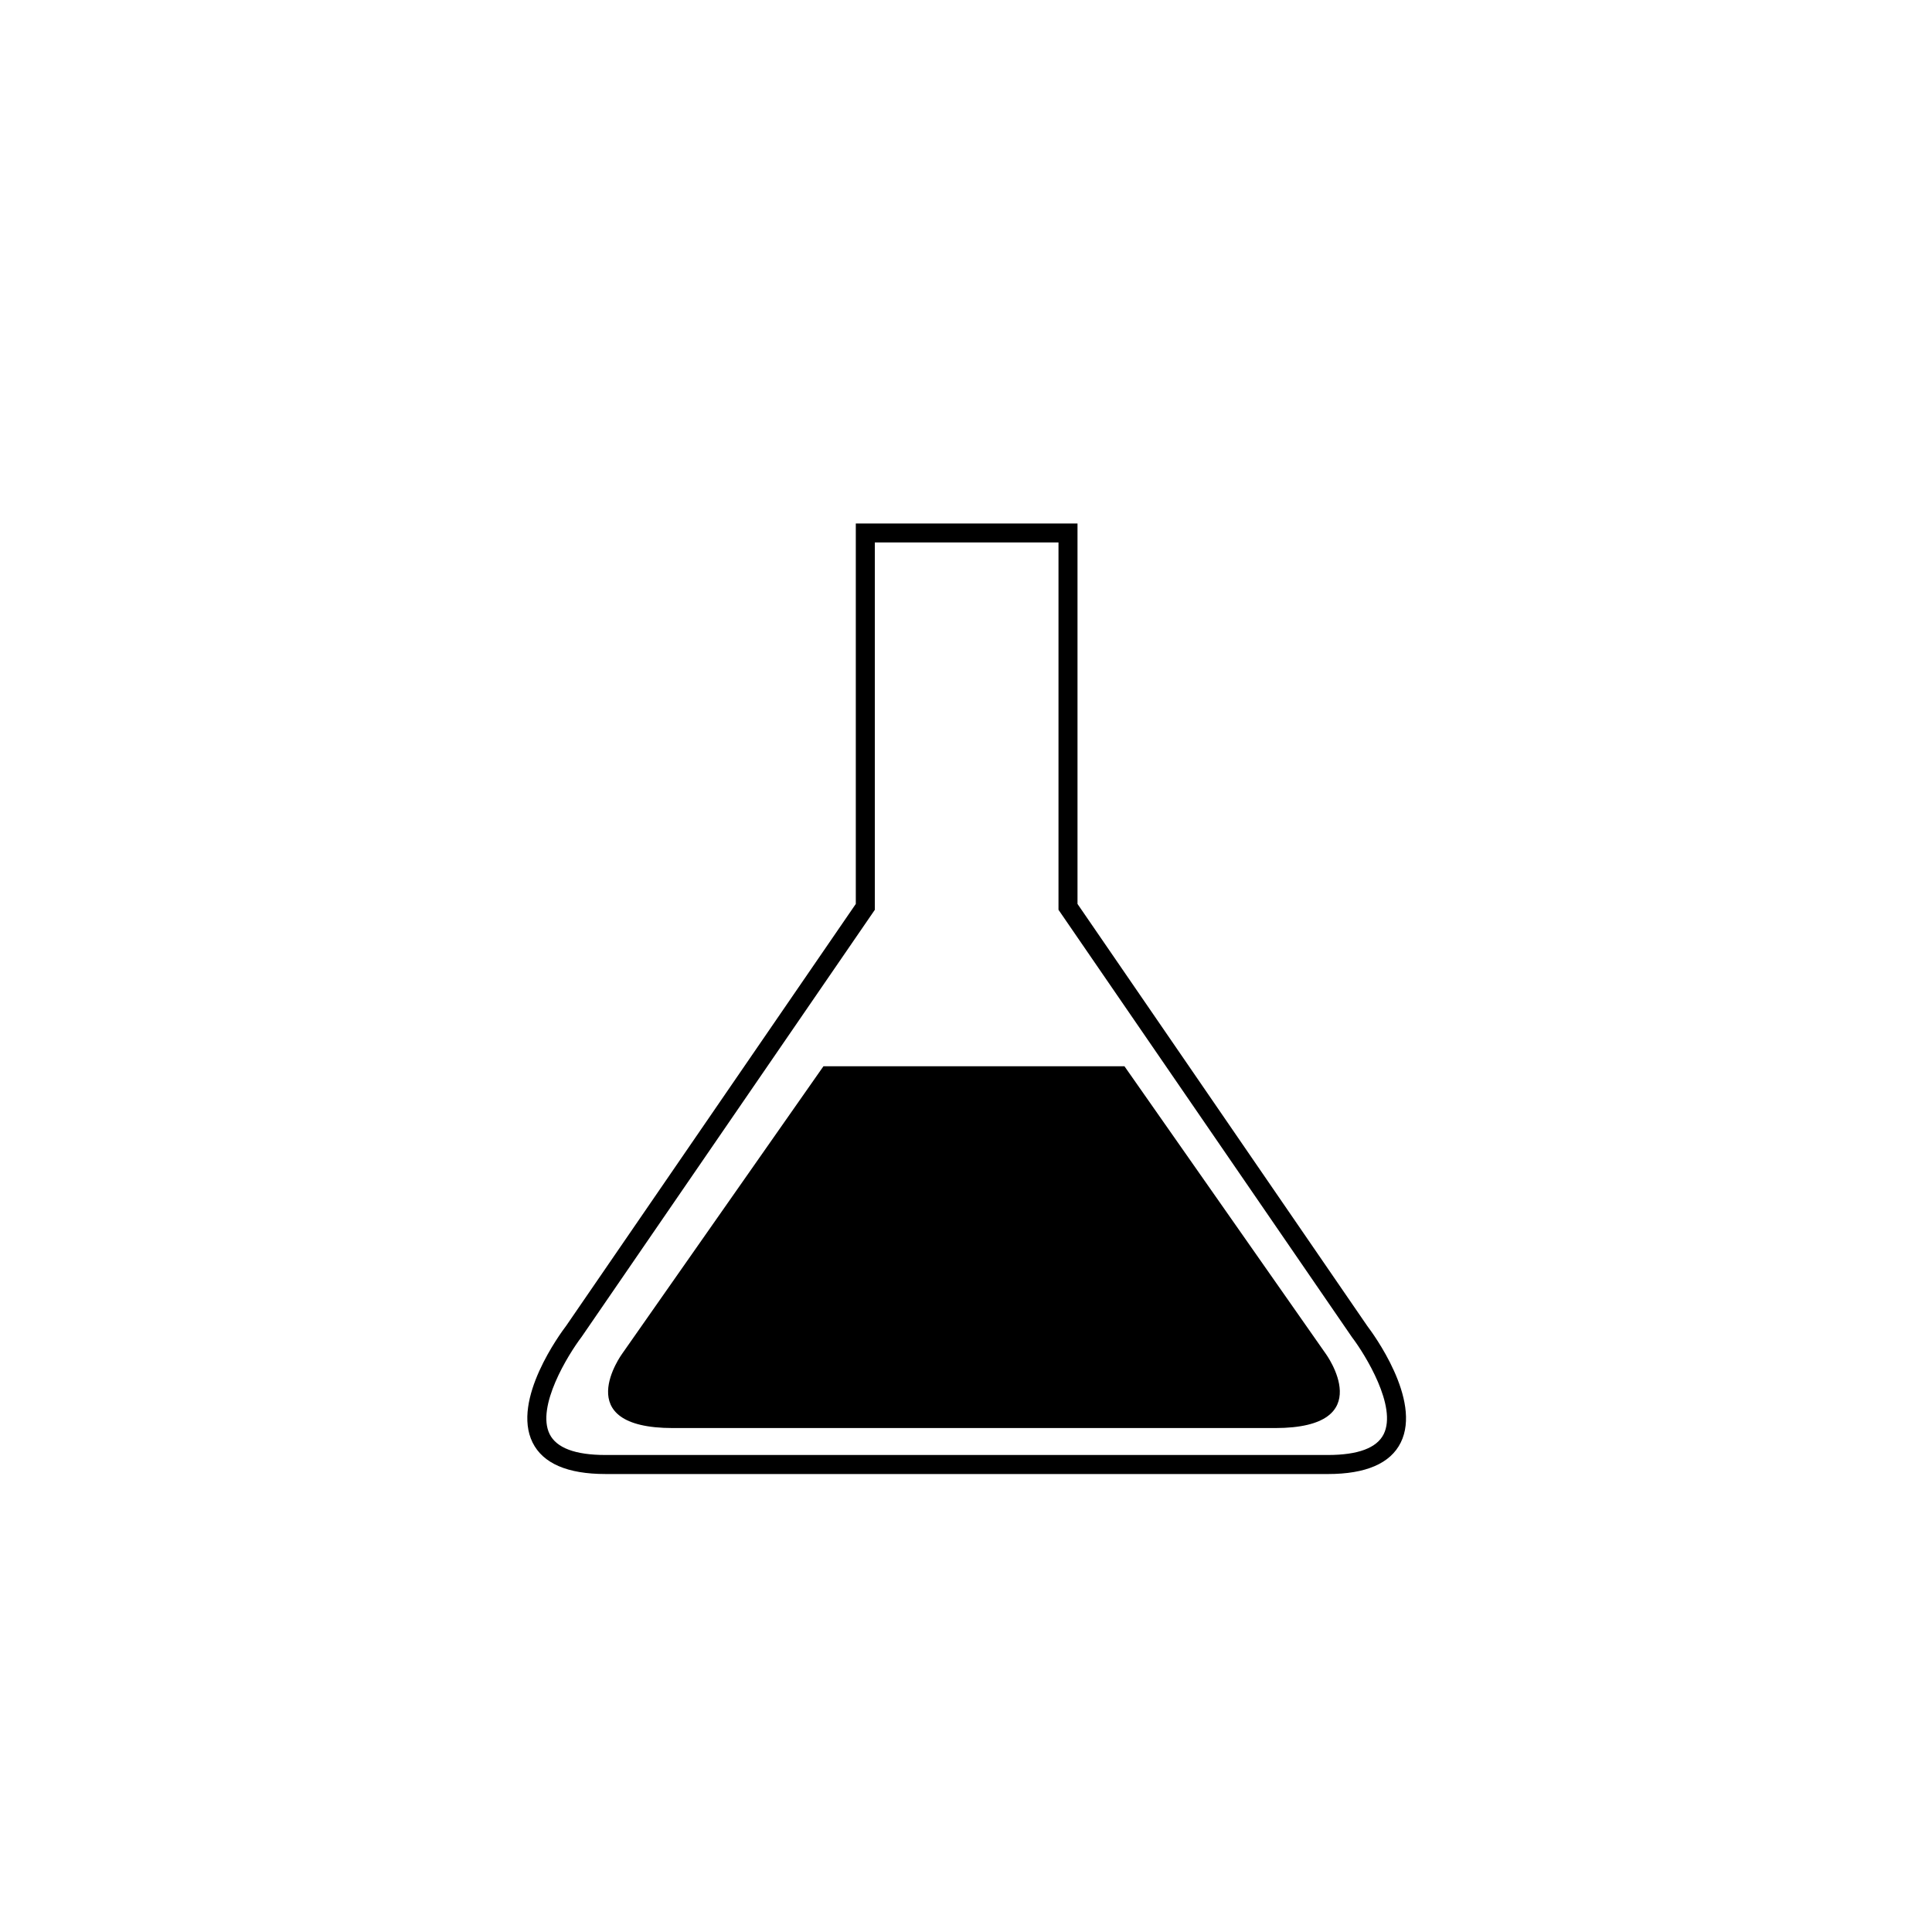 <?xml version="1.0" encoding="UTF-8"?>
<!-- The Best Svg Icon site in the world: iconSvg.co, Visit us! https://iconsvg.co -->
<svg fill="#000000" width="800px" height="800px" version="1.1" viewBox="144 144 512 512" xmlns="http://www.w3.org/2000/svg">
 <g>
  <path d="m495.9 534.63h-191.44c-10.078 0-16.574-2.805-19.32-8.344-5.617-11.348 7.422-28.996 8.922-30.965l76.734-111.77v-100.82h58.754v100.82l76.812 111.87c1.43 1.875 14.469 19.523 8.852 30.867-2.742 5.535-9.238 8.344-19.316 8.344zm-120.06-246.87v97.348l-77.695 113.16c-3.633 4.781-12.082 18.523-8.488 25.785 1.824 3.672 6.805 5.535 14.801 5.535h191.44c8 0 12.977-1.863 14.801-5.535 3.598-7.262-4.856-21.004-8.414-25.688l-77.773-113.26v-97.348z"/>
  <path d="m495.31 502.72-53.316-76.148h-79.773l-53.32 76.148s-14.484 19.73 13.438 19.73h79.77 79.77c27.918 0 13.434-19.73 13.434-19.73z"/>
 </g>
</svg>